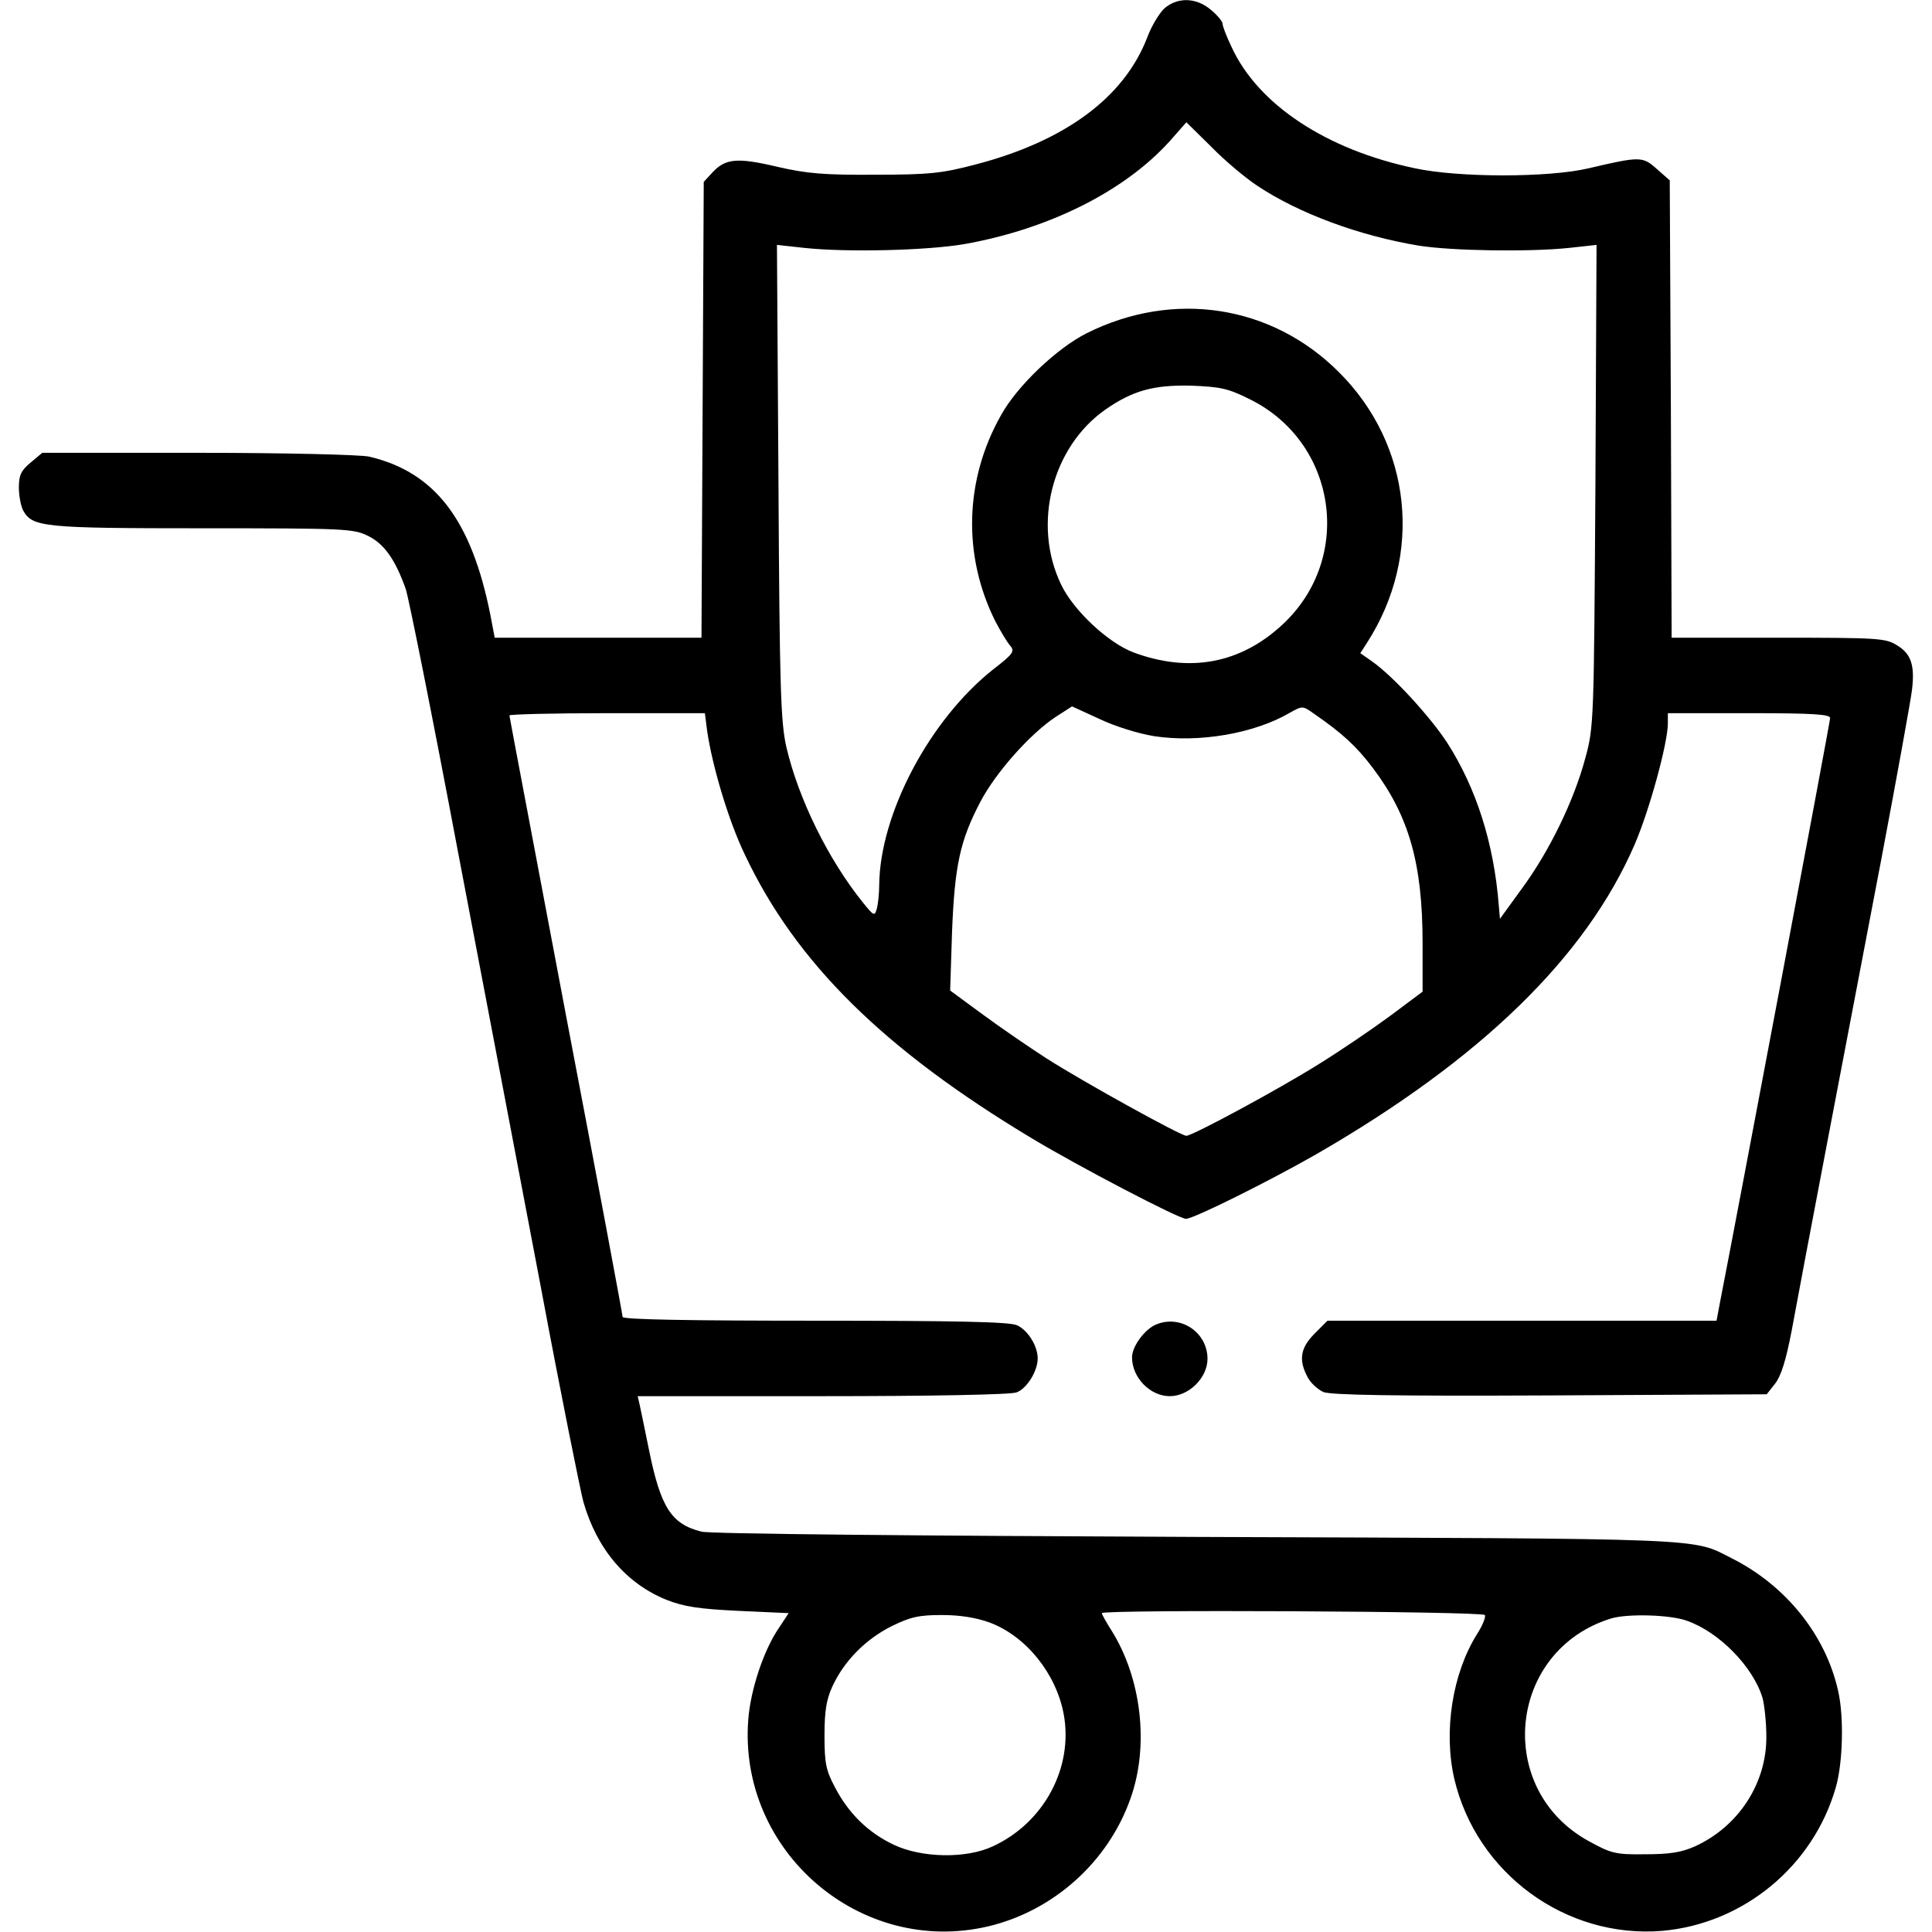 <?xml version="1.0" standalone="no"?>
<!DOCTYPE svg PUBLIC "-//W3C//DTD SVG 20010904//EN"
 "http://www.w3.org/TR/2001/REC-SVG-20010904/DTD/svg10.dtd">
<svg version="1.0" xmlns="http://www.w3.org/2000/svg"
 width="512pt" height="512pt" viewBox="0 0 512 512"
 preserveAspectRatio="xMidYMid meet">

<g transform="translate(0,512) scale(0.1,-0.1)"
fill="#000000" stroke="none">
<path d="M3086 5098 c-14 -13 -35 -48 -46 -78 -61 -158 -217 -274 -455 -336
-88 -23 -120 -27 -265 -27 -136 -1 -182 3 -260 21 -106 25 -137 22 -171 -14
l-24 -26 -3 -604 -3 -604 -274 0 -274 0 -11 58 c-50 254 -147 381 -322 422
-25 5 -220 10 -455 10 l-411 0 -31 -26 c-25 -21 -31 -33 -31 -66 0 -21 5 -48
11 -60 24 -45 53 -48 476 -48 376 0 399 -1 438 -20 43 -21 72 -62 100 -140 8
-23 71 -338 139 -699 69 -361 168 -883 221 -1161 52 -278 103 -530 111 -560
36 -126 114 -217 221 -260 46 -18 86 -24 191 -29 l132 -6 -25 -38 c-41 -59
-76 -165 -82 -244 -27 -349 297 -628 636 -548 173 41 318 171 377 339 50 140
29 319 -51 446 -14 22 -25 42 -25 45 0 10 1009 5 1015 -5 3 -5 -6 -28 -21 -51
-65 -104 -89 -257 -60 -383 59 -251 296 -424 551 -403 215 19 400 171 460 380
19 65 22 189 6 257 -33 147 -138 278 -281 350 -108 55 -45 52 -1420 57 -745 3
-1290 8 -1311 14 -80 20 -108 64 -139 216 -11 54 -22 108 -25 121 l-5 22 489
0 c288 0 500 4 515 10 27 10 56 56 56 90 0 33 -26 75 -55 88 -19 9 -162 12
-535 12 -330 0 -510 3 -510 10 0 5 -67 365 -150 799 -82 435 -150 792 -150
795 0 3 116 6 259 6 l259 0 6 -47 c14 -95 57 -239 100 -328 135 -286 368 -516
761 -752 123 -74 389 -213 408 -213 20 0 219 99 345 171 437 252 715 523 844
821 39 90 88 269 88 321 l0 27 215 0 c171 0 215 -3 215 -13 0 -11 -253 -1351
-291 -1544 l-10 -53 -516 0 -515 0 -34 -34 c-38 -38 -43 -70 -19 -115 8 -16
27 -33 42 -40 21 -8 182 -11 602 -9 l573 3 22 28 c16 20 29 62 44 140 27 148
145 765 239 1257 41 217 77 416 80 442 8 66 -3 96 -40 118 -30 19 -51 20 -314
20 l-283 0 -2 606 -3 606 -34 30 c-38 34 -44 34 -181 2 -105 -25 -345 -25
-460 0 -235 49 -416 169 -486 321 -13 27 -24 55 -24 62 0 6 -14 23 -31 37 -39
33 -88 34 -123 4z m247 -471 c110 -73 270 -132 427 -158 88 -14 294 -17 398
-6 l73 8 -3 -638 c-4 -628 -4 -639 -27 -723 -30 -112 -95 -246 -168 -345 l-58
-80 -3 35 c-13 166 -60 312 -137 432 -46 70 -144 177 -200 216 l-30 21 18 28
c149 232 119 524 -75 717 -178 178 -438 218 -668 103 -78 -39 -184 -139 -227
-217 -97 -171 -102 -372 -16 -545 14 -27 32 -57 40 -66 13 -15 8 -22 -45 -63
-168 -133 -300 -382 -302 -571 0 -22 -3 -50 -6 -62 -6 -22 -8 -21 -37 15 -92
114 -171 275 -203 412 -15 66 -18 154 -21 703 l-4 628 73 -8 c112 -12 323 -7
423 10 226 40 426 141 545 273 l44 50 66 -65 c36 -37 91 -83 123 -104z m-21
-565 c231 -114 276 -420 88 -596 -112 -105 -248 -130 -396 -75 -67 25 -160
112 -192 180 -77 160 -24 365 118 464 72 50 127 65 225 63 79 -3 99 -7 157
-36z m-253 -893 c119 -18 265 7 359 62 34 19 34 19 65 -3 74 -51 112 -86 155
-143 96 -127 132 -254 132 -464 l0 -129 -87 -65 c-49 -36 -133 -93 -188 -127
-105 -66 -335 -190 -351 -190 -15 0 -277 145 -372 206 -48 31 -125 84 -171
118 l-83 61 5 155 c7 176 21 242 75 345 41 78 131 179 198 224 l45 29 72 -33
c42 -20 103 -39 146 -46z m-436 -2349 c96 -36 176 -135 196 -243 26 -142 -53
-288 -188 -350 -70 -33 -188 -31 -262 4 -68 32 -120 83 -156 152 -24 45 -28
64 -28 137 0 66 5 96 21 131 31 67 87 124 156 159 51 25 73 30 134 30 49 0 91
-7 127 -20z m1847 5 c86 -30 176 -122 201 -205 5 -19 10 -65 10 -102 1 -123
-73 -238 -189 -291 -36 -16 -67 -21 -132 -21 -79 -1 -90 2 -150 35 -251 138
-214 506 60 590 43 13 156 10 200 -6z"/>
<path d="M3064 1610 c-30 -12 -64 -58 -64 -87 0 -54 48 -103 100 -103 51 0
100 49 100 99 0 70 -71 118 -136 91z"/>
</g>
</svg>
